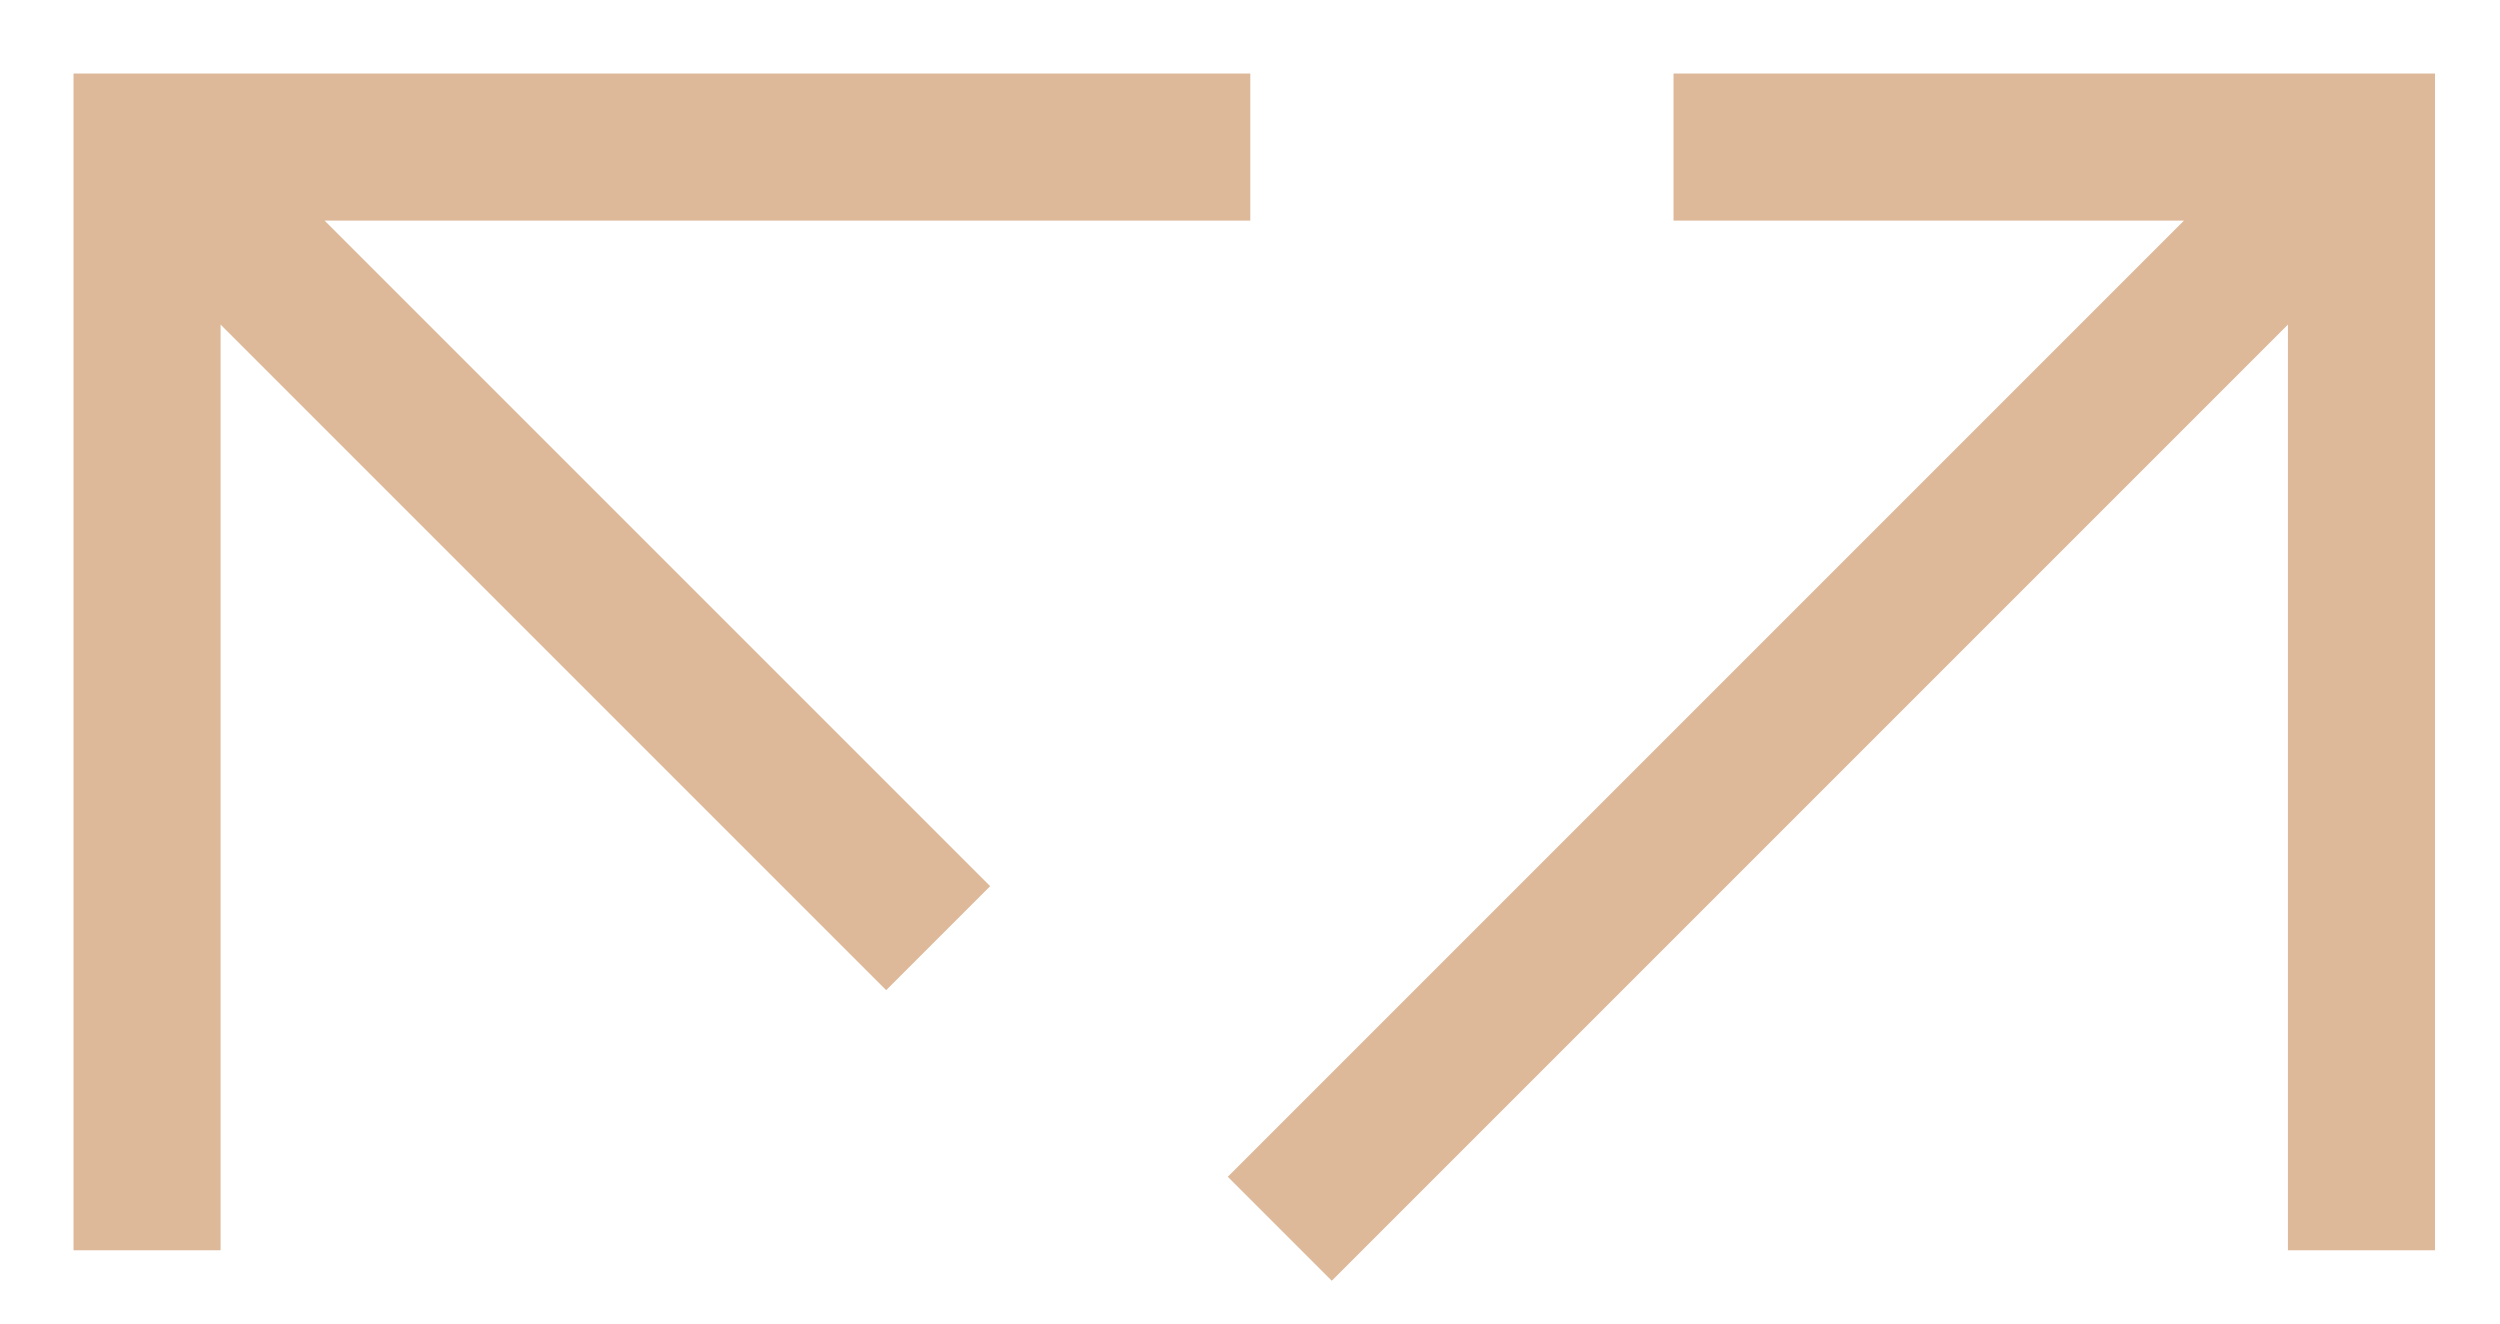 <?xml version="1.0" encoding="utf-8"?>
<svg xmlns="http://www.w3.org/2000/svg" fill="none" height="100%" overflow="visible" preserveAspectRatio="none" style="display: block;" viewBox="0 0 17 9" width="100%">
<g id="Group">
<g id="Group_2">
<path d="M8.002 1H1V8.002M1.602 1.602L6.026 6.026" id="Vector" stroke="#DDB99A" stroke-linecap="square"/>
<path d="M16.058 8.002V1H11.88M15.644 1.414L9.056 8.002" id="Vector_2" stroke="#DDB99A" stroke-linecap="square"/>
</g>
</g>
</svg>